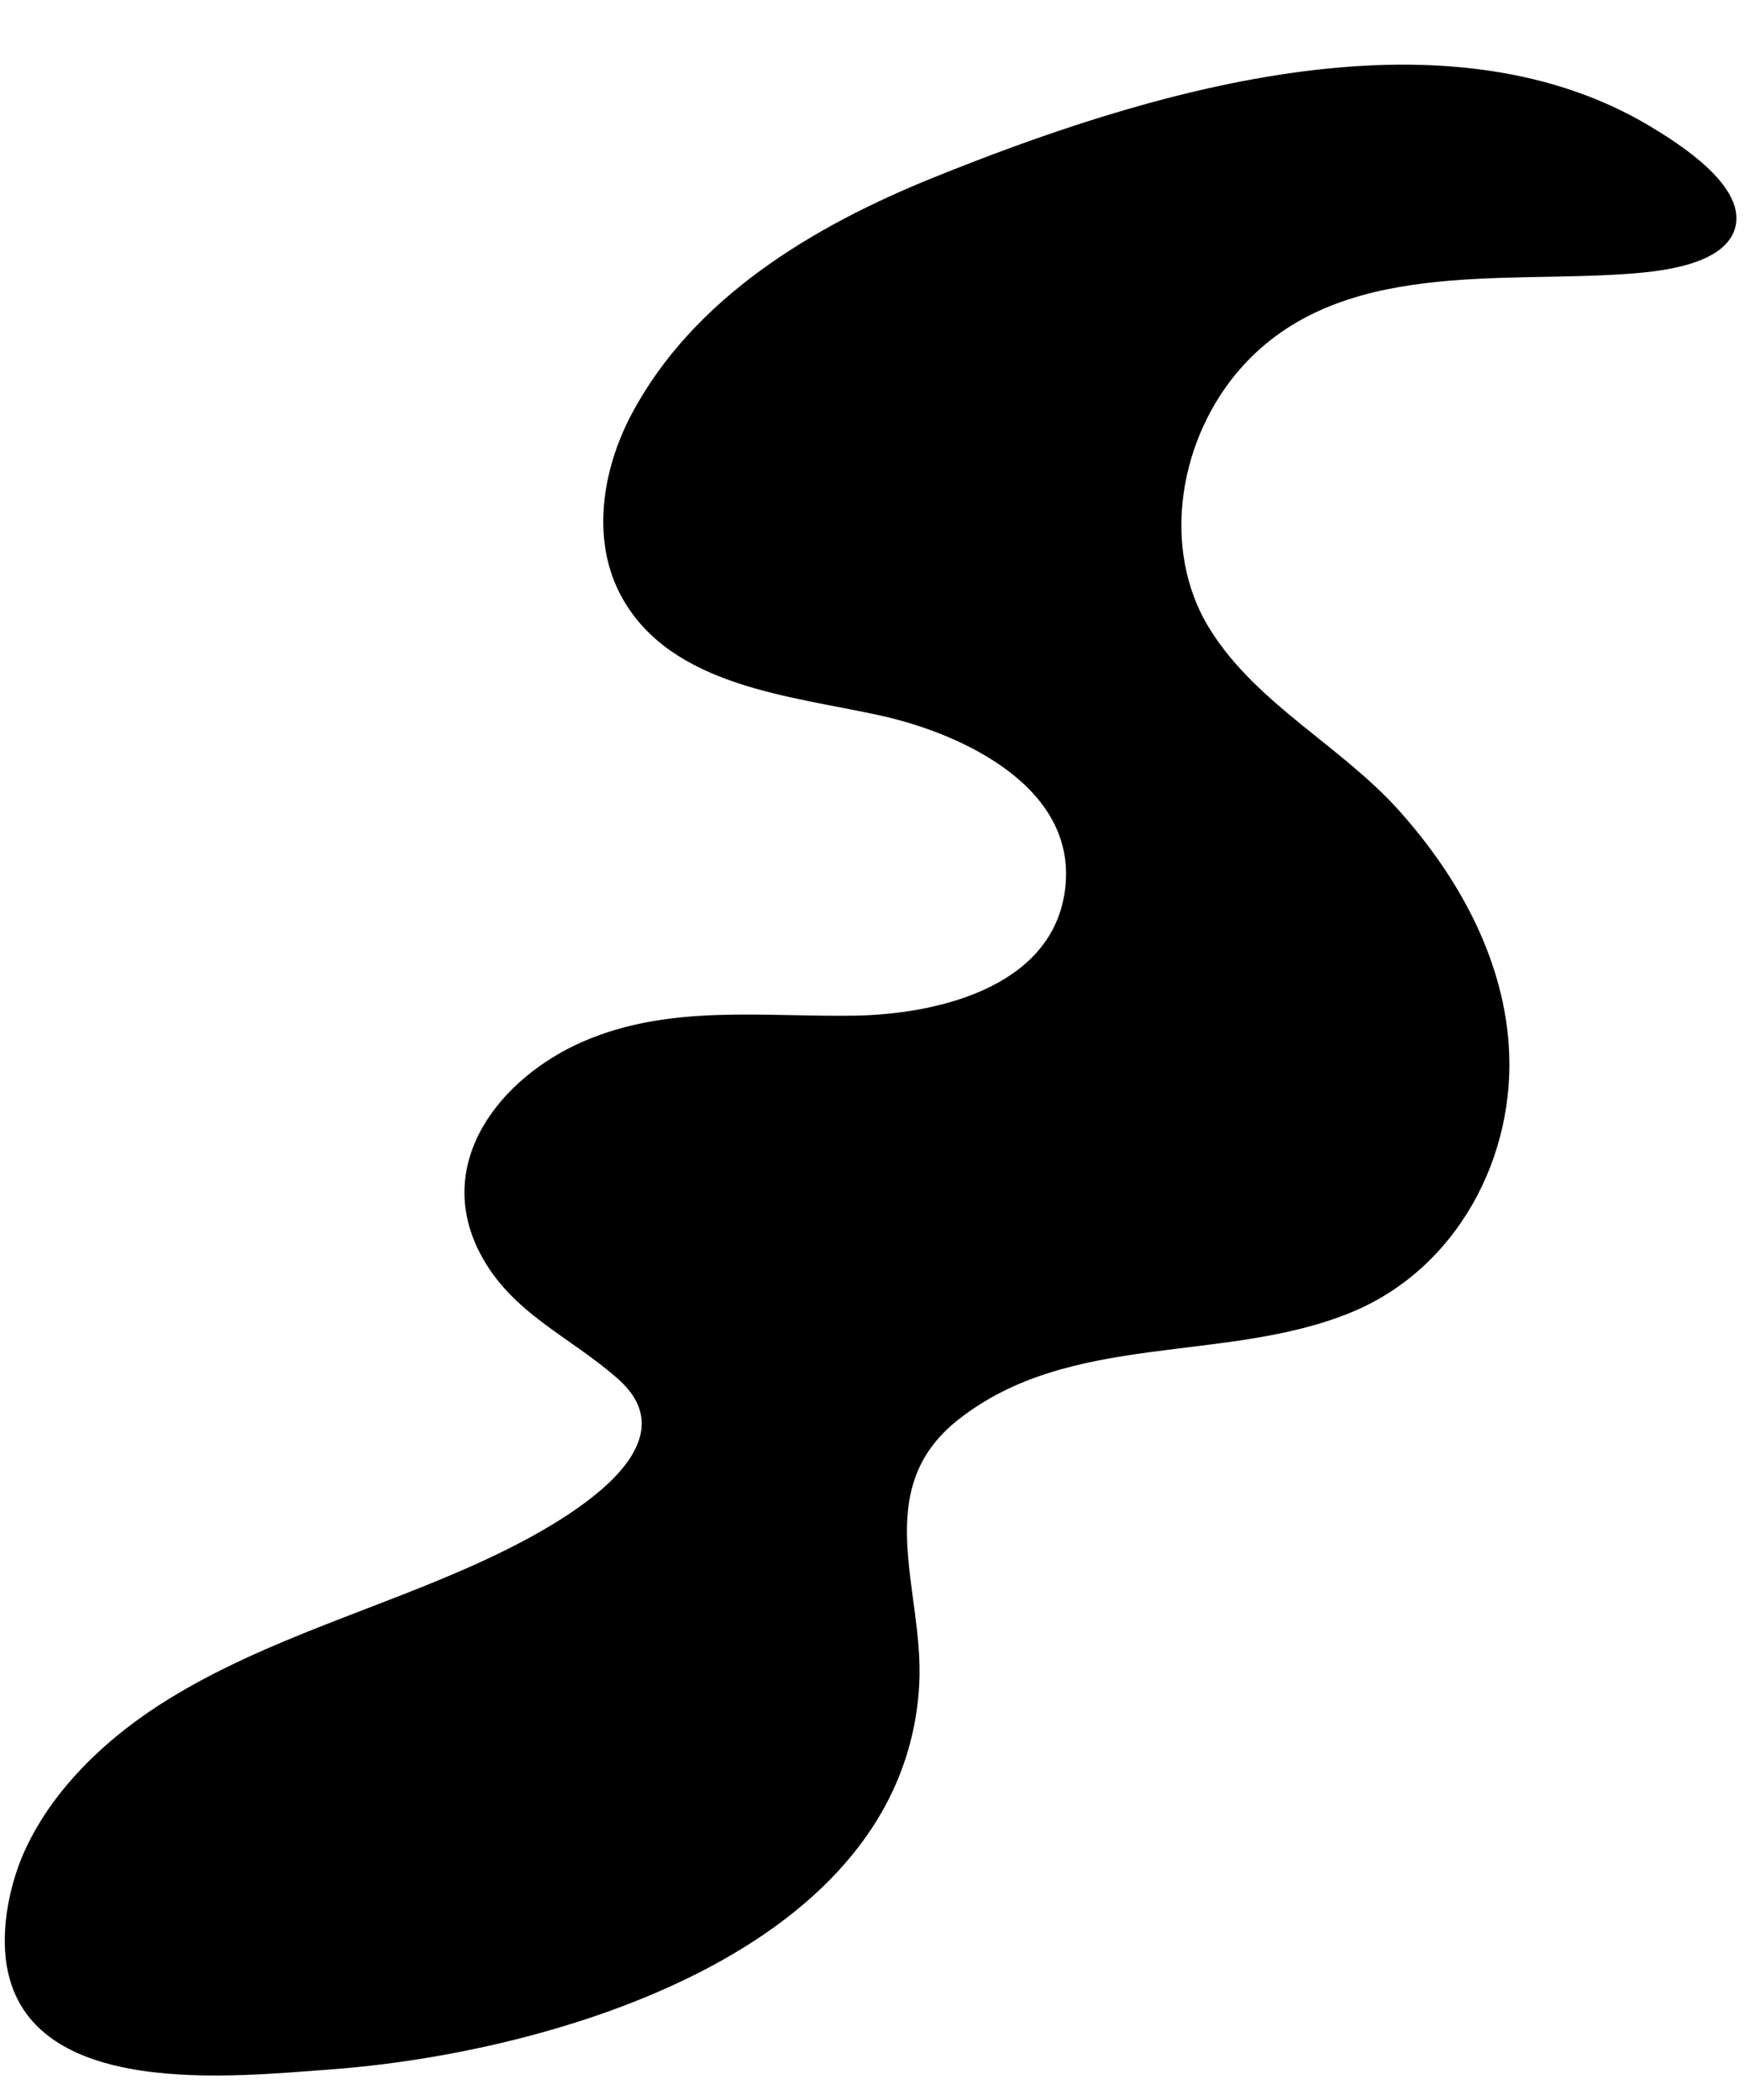 <?xml version="1.0" encoding="UTF-8" standalone="no"?><svg xmlns="http://www.w3.org/2000/svg" xmlns:xlink="http://www.w3.org/1999/xlink" fill="#000000" height="2575" preserveAspectRatio="xMidYMid meet" version="1" viewBox="415.0 154.7 2139.5 2575.0" width="2139.5" zoomAndPan="magnify"><g id="change1_1"><path d="M423.4,2565.9c-8.4-48.7,5-105.8,23.2-144.6c36.4-77.6,104.3-139.7,176.4-183.9 c119.6-73.3,256.3-109.9,383-168.1c62.1-28.6,271.2-130.5,167.3-223.2c-58.8-52.4-131.9-80.9-170.1-155.3 c-57.2-111.3,25.6-214.7,126.2-258.7c107-46.7,221.2-30,334.5-32c96.8-1.7,238-32.9,256.3-150.1c20-127.9-123.7-195.2-224.9-217.7 c-109.3-24.3-256.4-34.9-317.6-144.7c-38.8-69.6-24.3-156.9,11.4-224.5c75.9-143.5,223.4-231.2,369.3-290.2 c255.4-103.3,620.8-218.2,879.5-63.5c34.9,20.9,116.6,72.3,105,122.8c-10.8,47.1-91.2,55.2-129.2,58.1 c-158.7,12-356.6-18.5-475.8,114.1c-76.7,85.3-101.7,222.8-38.9,322.8c57.4,91.4,160.9,142.5,232,222.2 c70.7,79.2,125.7,177.2,133.7,284.8c10.3,138.3-63.5,277.3-194.5,330.4c-154.7,62.7-343.2,22.5-480.6,131.2 c-108.7,86-41.6,209-47.5,323.3c-17,329.8-454.3,453.7-722.6,473.3C701.8,2700.8,451.7,2729.7,423.4,2565.9z" fill="#000000"/></g></svg>